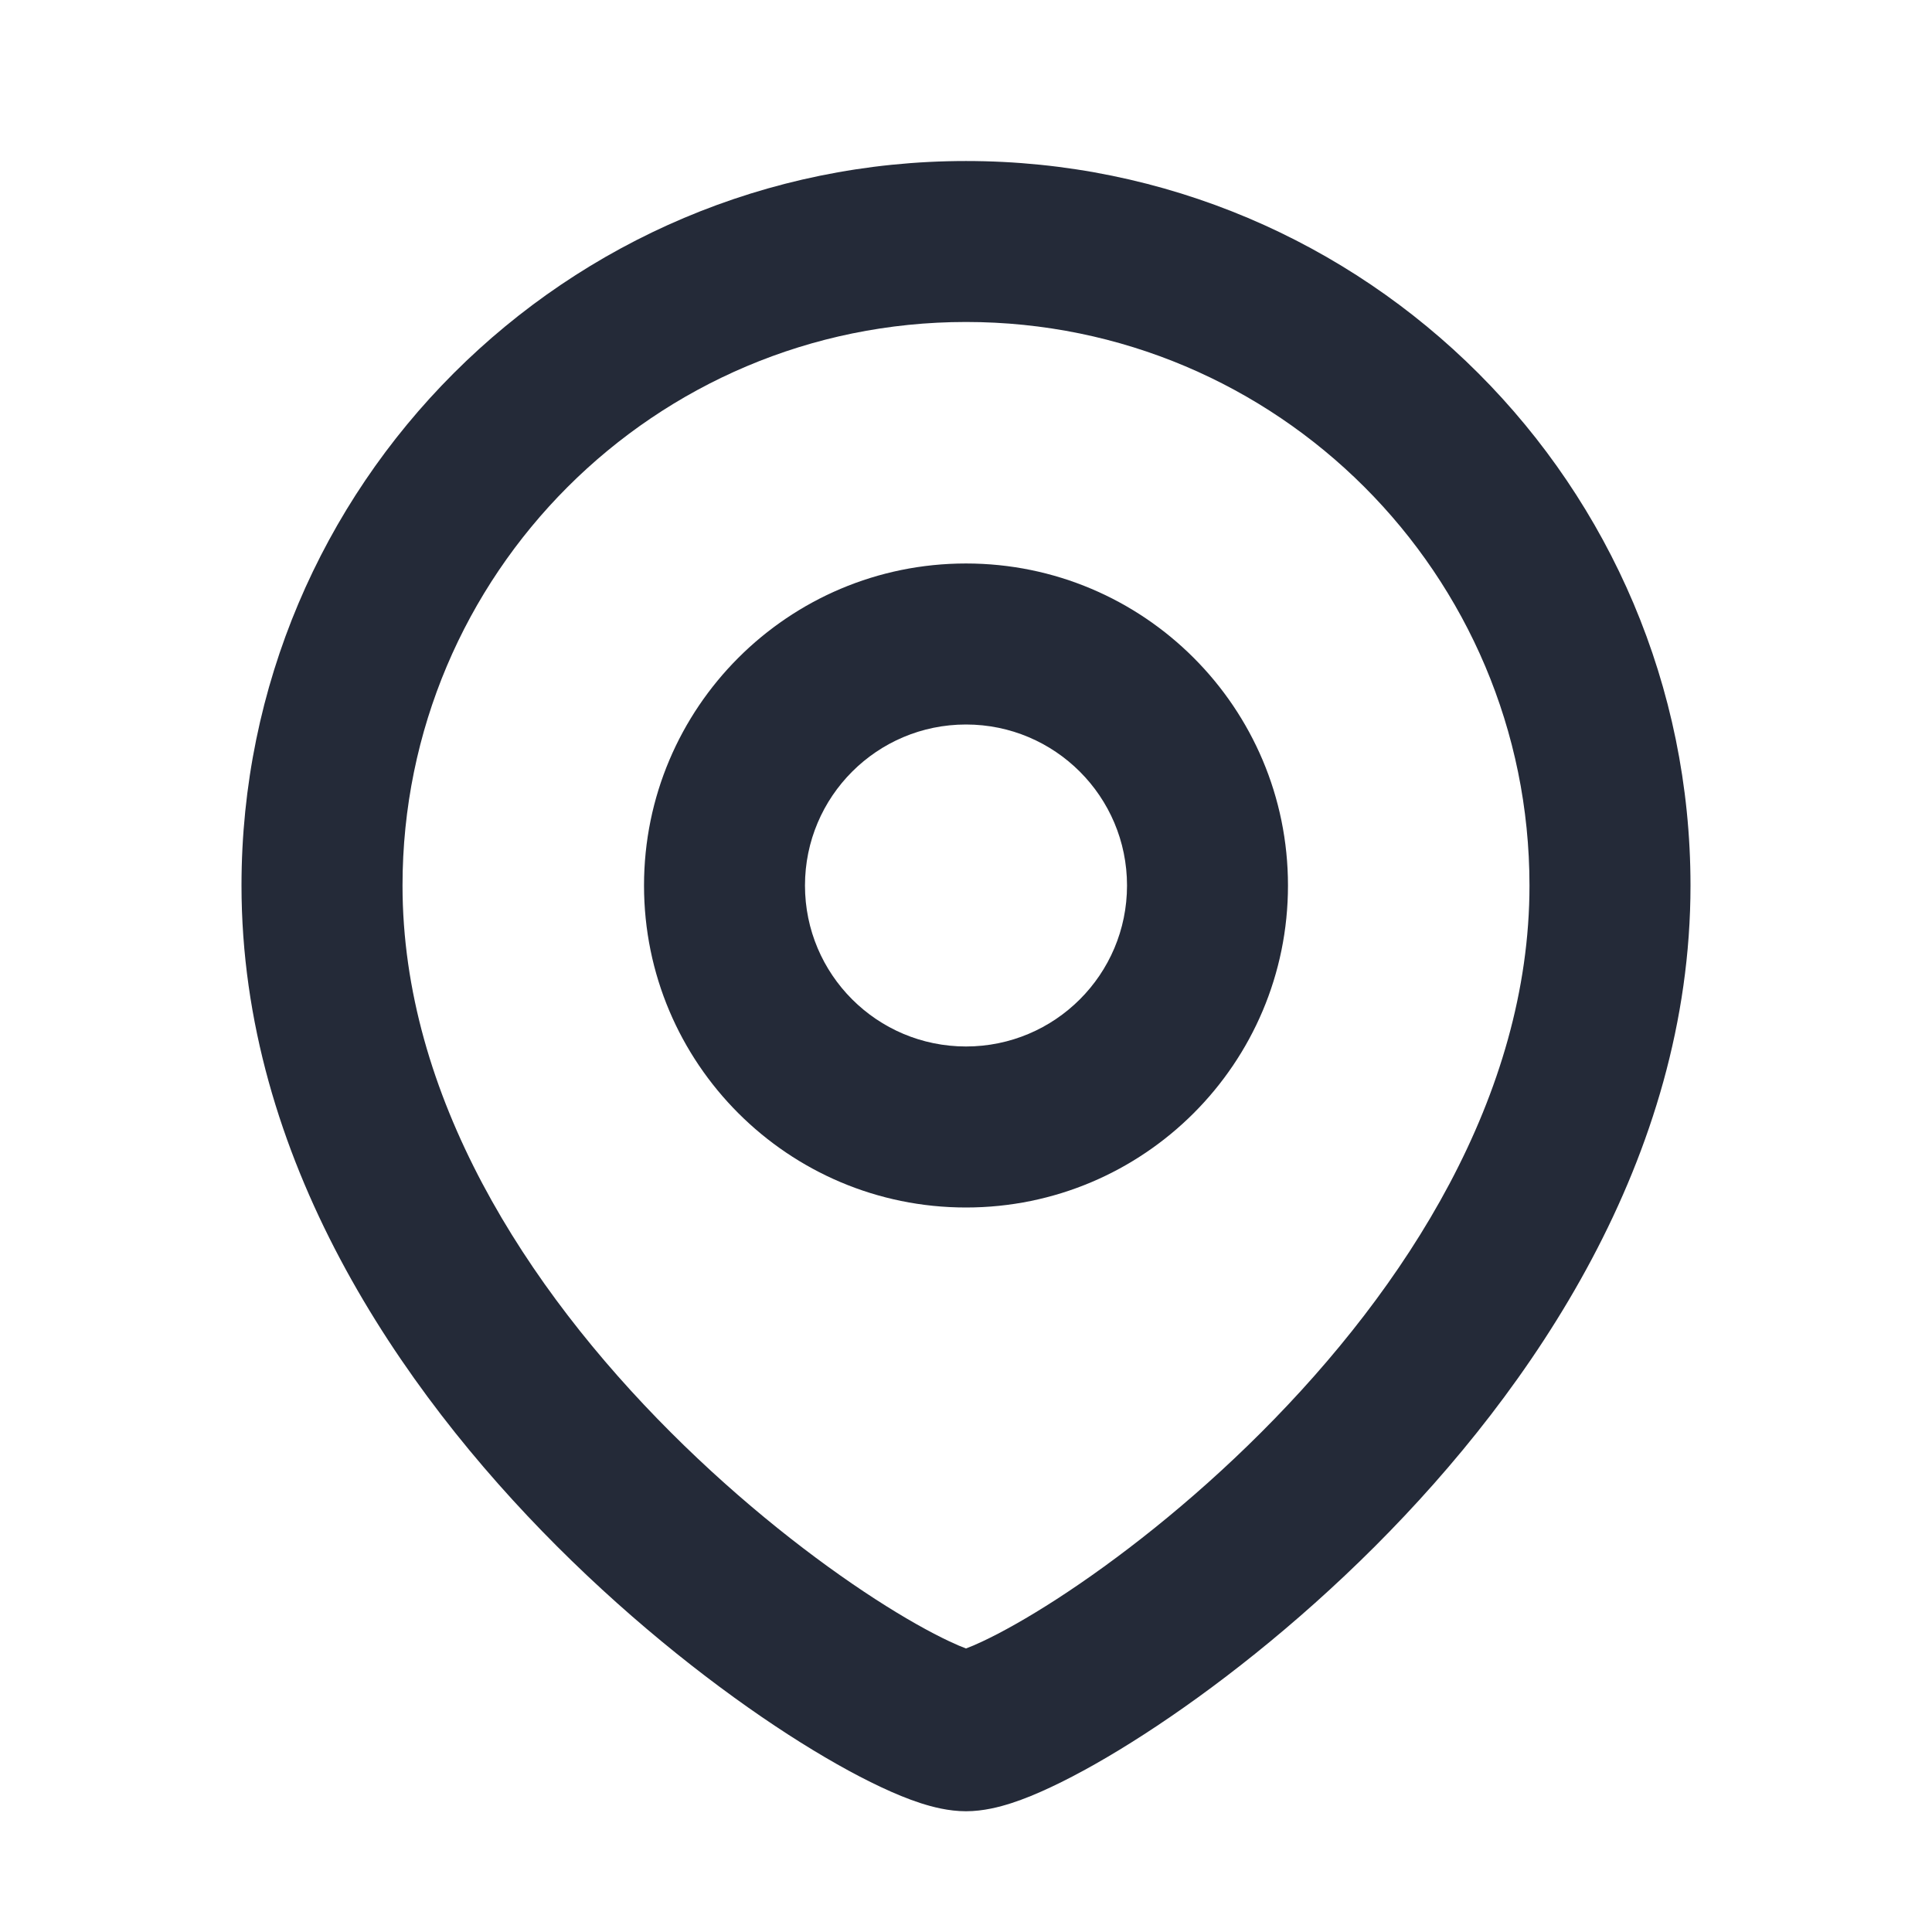<svg width="32" height="32" viewBox="0 0 32 32" fill="none" xmlns="http://www.w3.org/2000/svg">
<path fill-rule="evenodd" clip-rule="evenodd" d="M16 9.333C13.055 9.333 10.667 11.721 10.667 14.667C10.667 17.612 13.055 20 16 20C18.945 20 21.333 17.612 21.333 14.667C21.333 11.721 18.945 9.333 16 9.333ZM13.333 14.667C13.333 13.194 14.527 12 16 12C17.473 12 18.667 13.194 18.667 14.667C18.667 16.14 17.473 17.333 16 17.333C14.527 17.333 13.333 16.14 13.333 14.667Z" fill="#242A38"/>
<path fill-rule="evenodd" clip-rule="evenodd" d="M16 2.667C9.373 2.667 4 8.039 4 14.667C4 19.182 6.618 23.004 9.224 25.61C10.543 26.929 11.909 27.988 13.046 28.724C13.614 29.091 14.142 29.389 14.592 29.6C14.817 29.706 15.039 29.798 15.249 29.866C15.436 29.926 15.708 30 16 30C16.292 30 16.564 29.926 16.751 29.866C16.961 29.798 17.183 29.706 17.408 29.6C17.858 29.389 18.386 29.091 18.953 28.724C20.091 27.988 21.457 26.929 22.776 25.61C25.382 23.004 28 19.182 28 14.667C28 8.039 22.627 2.667 16 2.667ZM6.667 14.667C6.667 9.512 10.845 5.333 16 5.333C21.155 5.333 25.333 9.512 25.333 14.667C25.333 18.151 23.285 21.33 20.89 23.724C19.71 24.904 18.492 25.846 17.505 26.485C17.01 26.805 16.59 27.038 16.275 27.186C16.161 27.24 16.07 27.278 16 27.304C15.931 27.278 15.839 27.24 15.725 27.186C15.41 27.038 14.99 26.805 14.495 26.485C13.508 25.846 12.29 24.904 11.11 23.724C8.715 21.33 6.667 18.151 6.667 14.667ZM15.876 27.344L15.882 27.343C15.877 27.344 15.876 27.344 15.876 27.344ZM16.124 27.344L16.118 27.343L16.121 27.343L16.124 27.344Z" fill="#242A38"/>
</svg>
